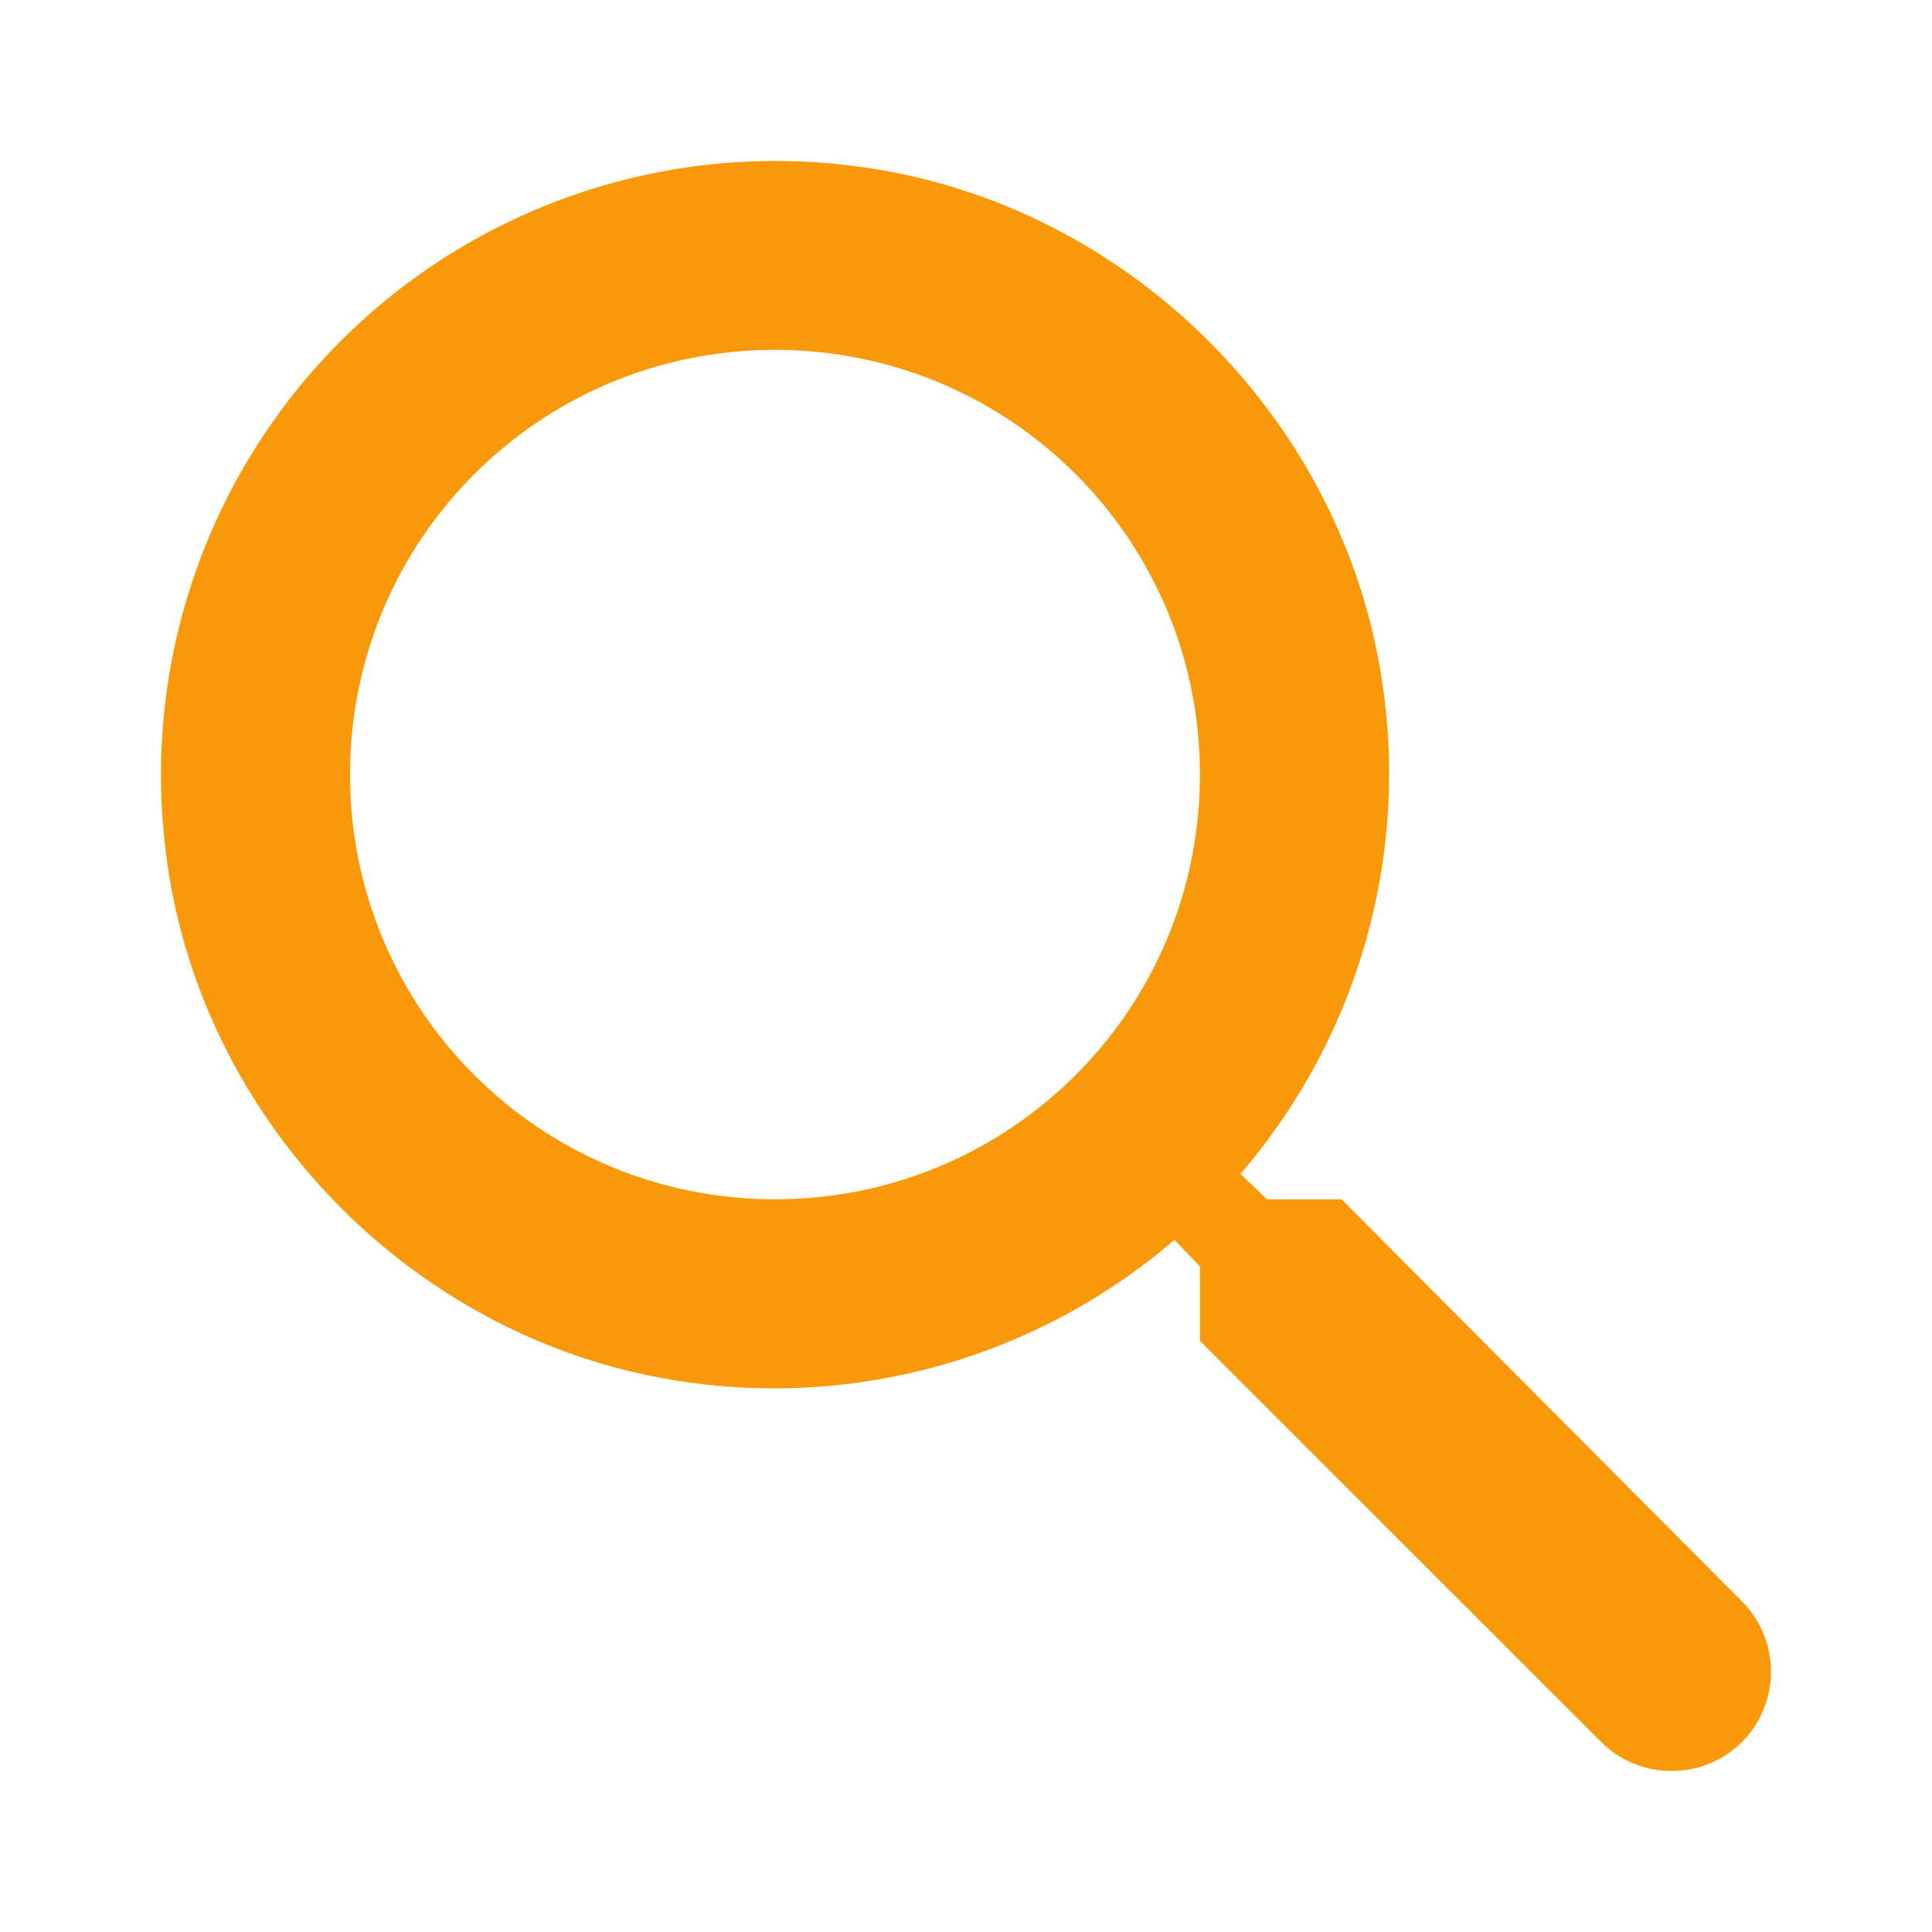 <svg width="24" height="24" viewBox="0 0 24 24" fill="none" xmlns="http://www.w3.org/2000/svg">
<path d="M16.665 14.898H15.739L15.41 14.582C16.143 13.73 16.679 12.728 16.979 11.645C17.279 10.563 17.336 9.428 17.146 8.321C16.595 5.062 13.873 2.459 10.589 2.06C9.434 1.914 8.261 2.034 7.16 2.411C6.059 2.788 5.058 3.411 4.235 4.234C3.412 5.056 2.788 6.056 2.411 7.157C2.034 8.257 1.914 9.43 2.06 10.584C2.459 13.866 5.063 16.586 8.325 17.137C9.432 17.327 10.568 17.27 11.651 16.97C12.734 16.671 13.737 16.135 14.589 15.402L14.906 15.731V16.657L19.891 21.64C20.372 22.12 21.158 22.12 21.639 21.64C22.12 21.159 22.12 20.373 21.639 19.893L16.665 14.898ZM9.627 14.898C6.706 14.898 4.348 12.542 4.348 9.622C4.348 6.703 6.706 4.346 9.627 4.346C12.548 4.346 14.906 6.703 14.906 9.622C14.906 12.542 12.548 14.898 9.627 14.898Z" fill="#F99808"/>
</svg>
